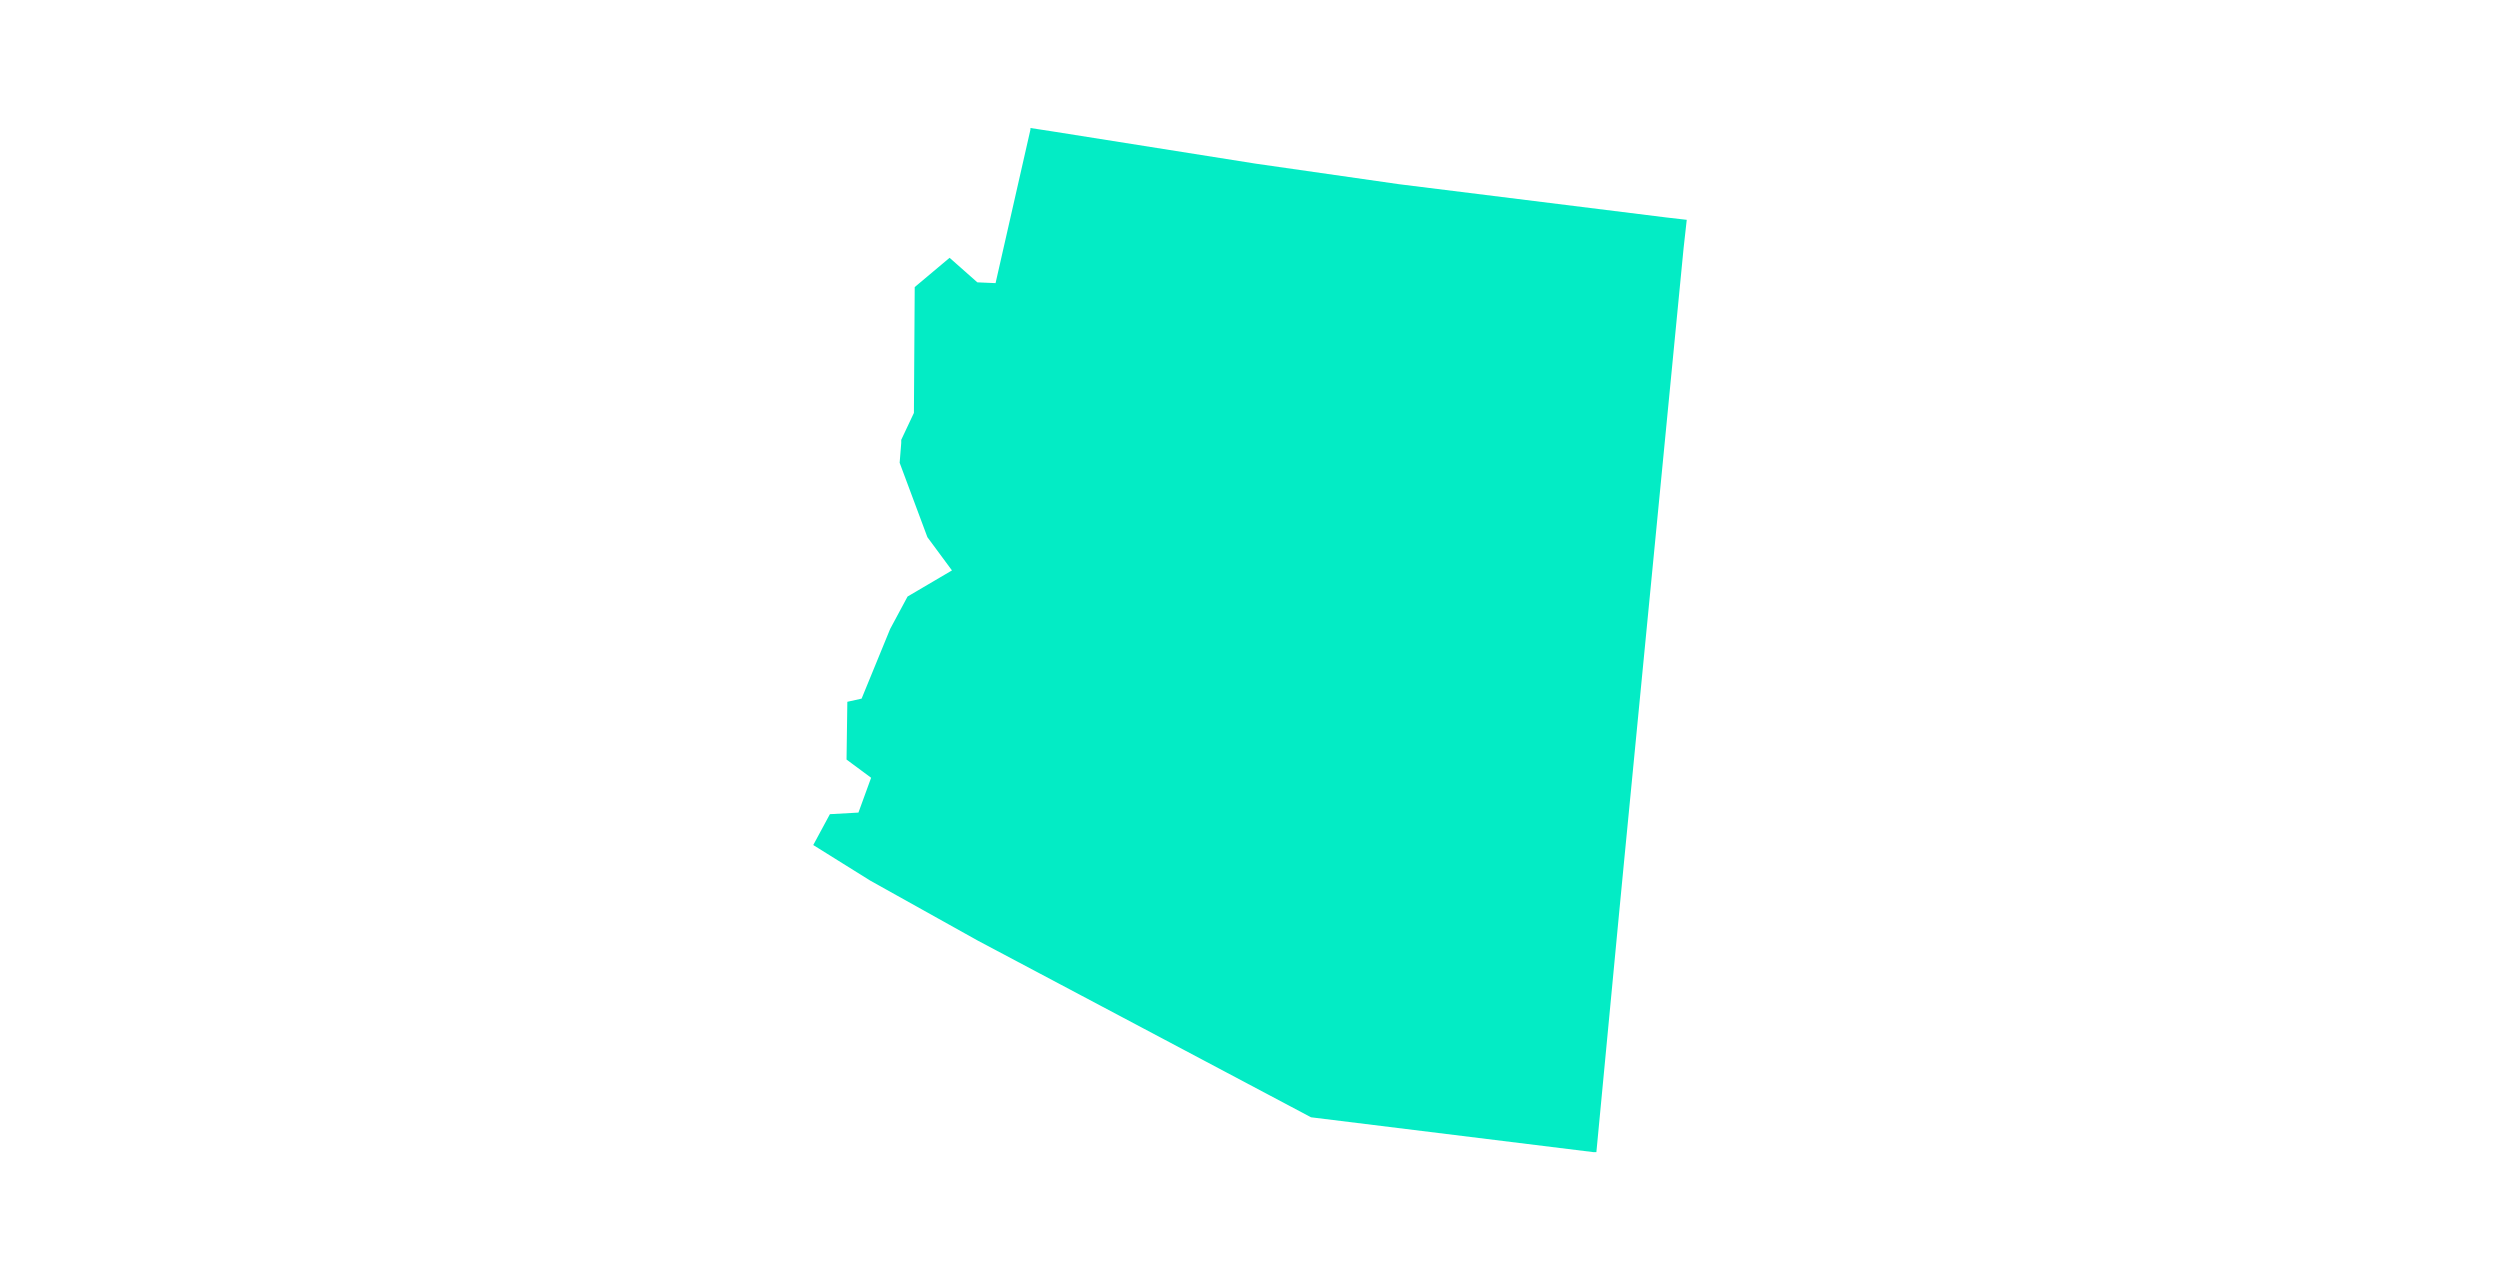 <svg width="332" height="170" viewBox="0 0 332 170" fill="none" xmlns="http://www.w3.org/2000/svg">
<path fill-rule="evenodd" clip-rule="evenodd" d="M221.263 28.876L185.79 24.462L166.737 21.73L139.579 17.42L136.842 17V17.21L132.211 37.6L129.79 37.495L126.105 34.236L121.474 38.125L121.368 54.836L119.684 58.41V58.725V58.83L119.474 61.458L123.158 71.337L126.421 75.751L120.526 79.219L118.211 83.529L114.421 92.777L112.526 93.198L112.421 100.87L115.684 103.287L114 107.912L110.211 108.122L108 112.221L115.579 116.951L129.895 124.938L174.105 148.376L211.579 153H212L214.947 121.995L215.684 114.323L223.579 32.975L224 29.192L221.263 28.876Z" fill="#03ECC5"/>
</svg>
